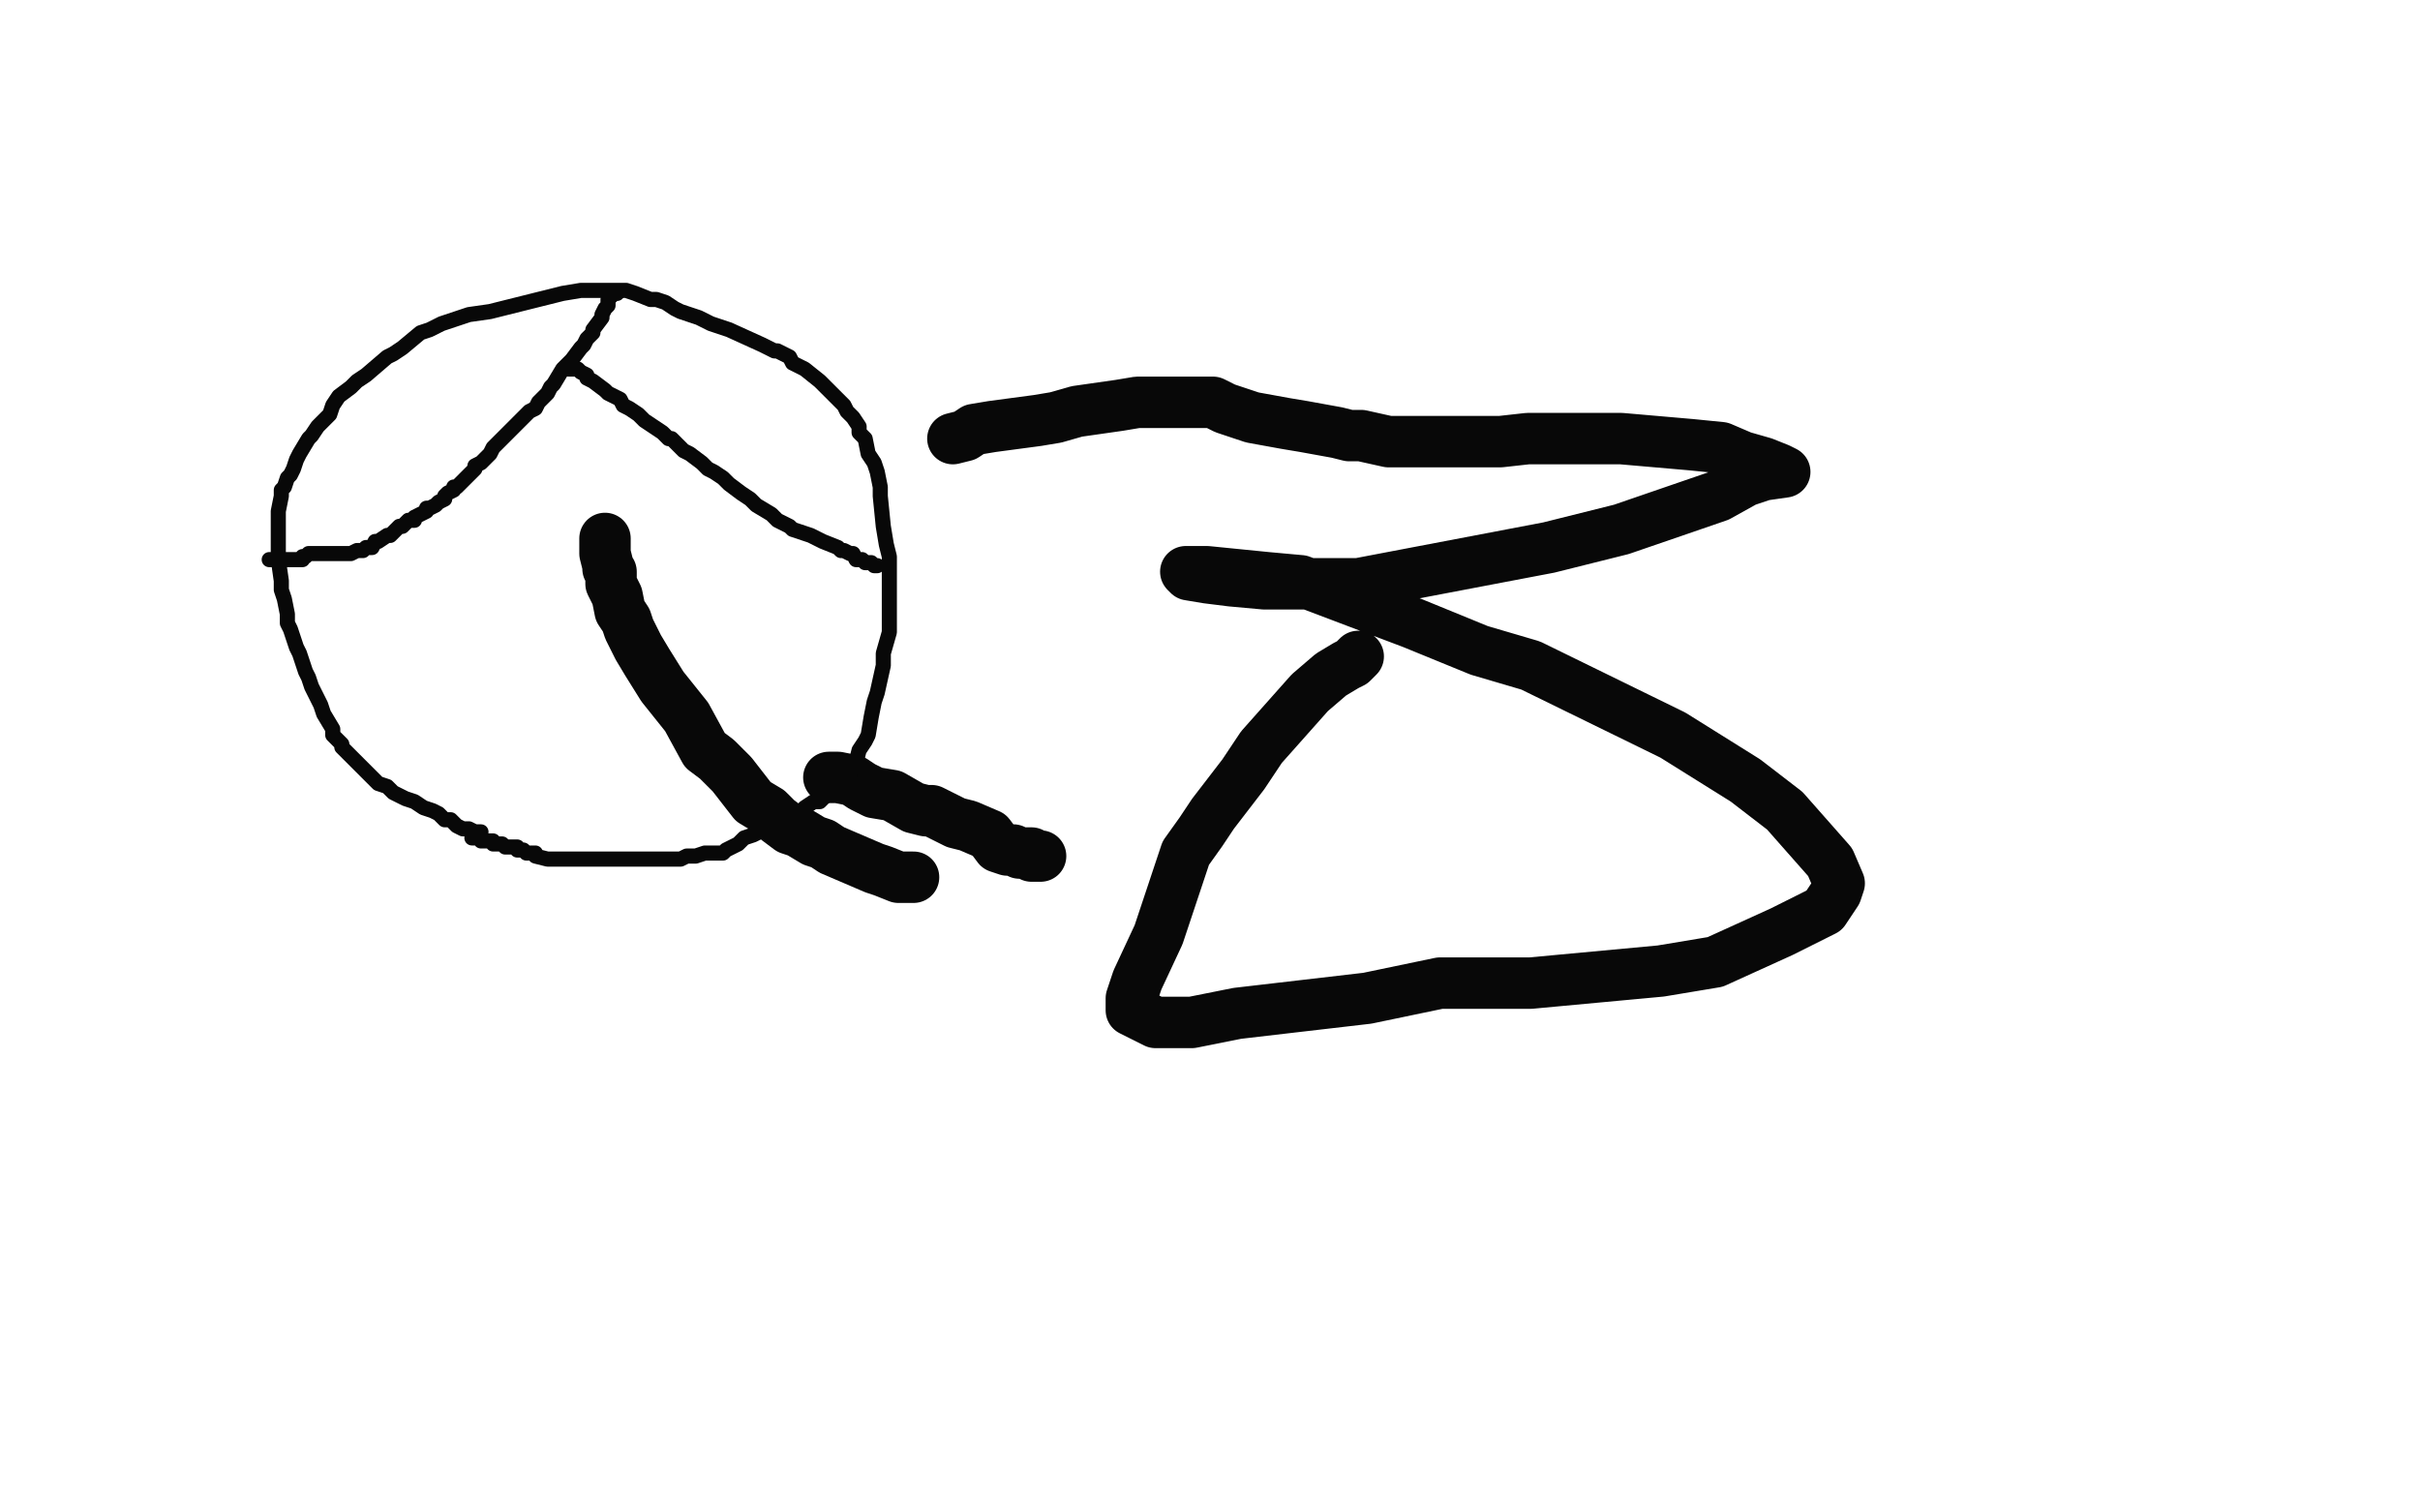 <?xml version="1.0" standalone="no"?>
<!DOCTYPE svg PUBLIC "-//W3C//DTD SVG 1.1//EN"
"http://www.w3.org/Graphics/SVG/1.1/DTD/svg11.dtd">

<svg width="800" height="500" version="1.1" xmlns="http://www.w3.org/2000/svg" xmlns:xlink="http://www.w3.org/1999/xlink" style="stroke-antialiasing: false"><desc>This SVG has been created on https://colorillo.com/</desc><rect x='0' y='0' width='800' height='500' style='fill: rgb(255,255,255); stroke-width:0' /><polyline points="274,257 275,257 275,257 277,257 277,257 282,258 282,258 285,260 285,260 289,262 289,262 295,263 295,263 302,267 302,267 306,268 307,268 308,268 310,269 316,272 320,273 327,276 330,280 333,281 335,281 337,282 338,282 341,282 341,283 343,283 344,283" style="fill: none; stroke: #080808; stroke-width: 17; stroke-linejoin: round; stroke-linecap: round; stroke-antialiasing: false; stroke-antialias: 0; opacity: 1.0"/>
<polyline points="449,217 448,218 448,218 447,219 447,219 445,220 445,220 440,223 440,223 433,229 433,229 425,238 425,238 417,247 411,256 401,269 397,275 392,282 386,300 383,309 376,324 374,330 374,334 382,338 394,338 409,335 452,330 476,325 506,325 549,321 567,318 589,308 597,304 603,301 607,295 608,292 605,285 590,268 577,258 553,243 506,220 489,215 467,206 430,192 419,191 399,189 395,189 392,189 393,190 399,191 407,192 418,193 432,193 449,193 512,181 536,175 568,164 577,159 583,157 590,156 588,155 583,153 576,151 569,148 559,147 536,145 527,145 505,145 496,146 486,146 470,146 464,146 459,146 450,144 446,144 442,143 431,141 425,140 414,138 411,137 408,136 405,135 403,134 401,133 395,133 391,133 386,133 376,133 370,134 356,136 349,138 343,139 328,141 322,142 319,144 315,145" style="fill: none; stroke: #080808; stroke-width: 17; stroke-linejoin: round; stroke-linecap: round; stroke-antialiasing: false; stroke-antialias: 0; opacity: 1.0"/>
<polyline points="159,275 158,275 158,275 157,275 157,275 155,274 155,274 153,274 153,274 151,273 151,273 149,271 149,271 147,271 147,271 145,269 145,269 143,268 140,267 137,265 134,264 130,262 128,260 125,259 120,254 116,250 113,247 113,246 112,245 111,244 110,243 110,241 107,236 106,233 105,231 103,227 102,224 101,222 99,216 98,214 96,208 95,206 95,203 94,198 93,195 93,192 92,185 92,181 92,178 92,172 92,169 93,164 93,162 94,161 95,158 96,157 97,155 98,152 99,150 102,145 103,144 105,141 109,137 110,134 112,131 116,128 118,126 121,124 128,118 130,117 133,115 139,110 142,109 146,107 155,104 162,103 178,99 186,97 192,96 200,96 202,96 203,96 205,96 207,96 210,97 215,99 217,99 220,100 223,102 225,103 231,105 235,107 241,109 252,114 256,116 257,116 261,118 262,120 266,122 271,126 274,129 279,134 280,136 282,138 284,141 284,143 286,145 287,150 289,153 290,156 291,161 291,164 292,174 293,180 294,184 294,189 294,191 294,194 294,201 294,205 294,209 292,216 292,220 290,229 289,232 288,237 287,243 286,245 284,248 283,252 281,255 281,257 278,260 276,261 273,263 271,265 269,265 266,267 265,269 264,270 262,271 260,271 257,272 253,274 251,275 249,276 246,277 244,279 240,281 239,282 237,282 235,282 234,282 233,282 230,283 229,283 227,283 225,284 223,284 221,284 219,284 218,284 215,284 214,284 212,284 210,284 208,284 206,284 204,284 202,284 200,284 199,284 196,284 193,284 191,284 189,284 186,284 184,284 183,284 182,284 181,284 177,283 177,282 176,282 175,282 174,282 173,281 172,281 171,281 171,280 170,280 169,280 168,280 167,280 166,279 165,279 164,279 163,279 163,278 162,278 161,278 160,278 159,278 159,277 158,277 157,277 156,277" style="fill: none; stroke: #080808; stroke-width: 5; stroke-linejoin: round; stroke-linecap: round; stroke-antialiasing: false; stroke-antialias: 0; opacity: 1.0"/>
<polyline points="204,97 203,97 203,97 202,98 202,98 201,99 201,99 201,101 201,101 200,102 200,102 199,104 199,104 199,105 199,105 196,109 196,110 195,111 194,112 193,114 192,115 189,119 187,121 186,122 183,127 182,128 181,130 178,133 177,135 175,136 171,140 169,142 165,146 163,148 162,150 159,153 157,154 157,155 154,158 153,159 152,160 151,161 150,161 150,162 148,163 147,164 147,165 145,166 144,167 142,168 141,168 141,169 139,170 137,171 137,172 135,172 134,173 133,174 132,174 131,175 130,176 129,177 128,177 125,179 124,179 123,181 122,181 121,181 120,182 118,182 116,183 115,183 114,183 113,183 112,183 111,183 109,183 108,183 107,183 106,183 105,183 104,183 103,183 102,183 101,184 100,184 100,185 99,185 98,185 97,185 96,185 95,185 94,185 93,185 92,185 91,185 90,185 89,185" style="fill: none; stroke: #080808; stroke-width: 5; stroke-linejoin: round; stroke-linecap: round; stroke-antialiasing: false; stroke-antialias: 0; opacity: 1.0"/>
<polyline points="188,122 189,122 189,122 190,122 190,122 191,122 191,122 192,123 192,123 194,124 194,124 194,125 194,125 196,126 200,129 201,130 205,132 206,134 208,135 211,137 213,139 216,141 219,143 221,145 222,145 225,148 226,149 228,150 232,153 234,155 236,156 239,158 241,160 245,163 248,165 250,167 255,170 256,171 257,172 261,174 262,175 268,177 270,178 272,179 277,181 278,182 279,182 281,183 282,183 283,185 285,185 286,186 287,186 288,186 289,187 290,187" style="fill: none; stroke: #080808; stroke-width: 5; stroke-linejoin: round; stroke-linecap: round; stroke-antialiasing: false; stroke-antialias: 0; opacity: 1.0"/>
<polyline points="302,290 301,290 301,290 300,290 300,290 299,290 299,290 298,290 298,290 297,290 297,290 292,288 292,288 289,287 289,287 275,281 272,279 269,278 264,275 261,274 257,271 254,268 249,265 242,256 237,251 233,248 227,237 223,232 219,227 214,219 211,214 208,208 207,205 205,202 204,197 203,195 202,193 202,189 201,188 201,187 200,183 200,182 200,179 200,178" style="fill: none; stroke: #080808; stroke-width: 17; stroke-linejoin: round; stroke-linecap: round; stroke-antialiasing: false; stroke-antialias: 0; opacity: 1.0"/>
</svg>
